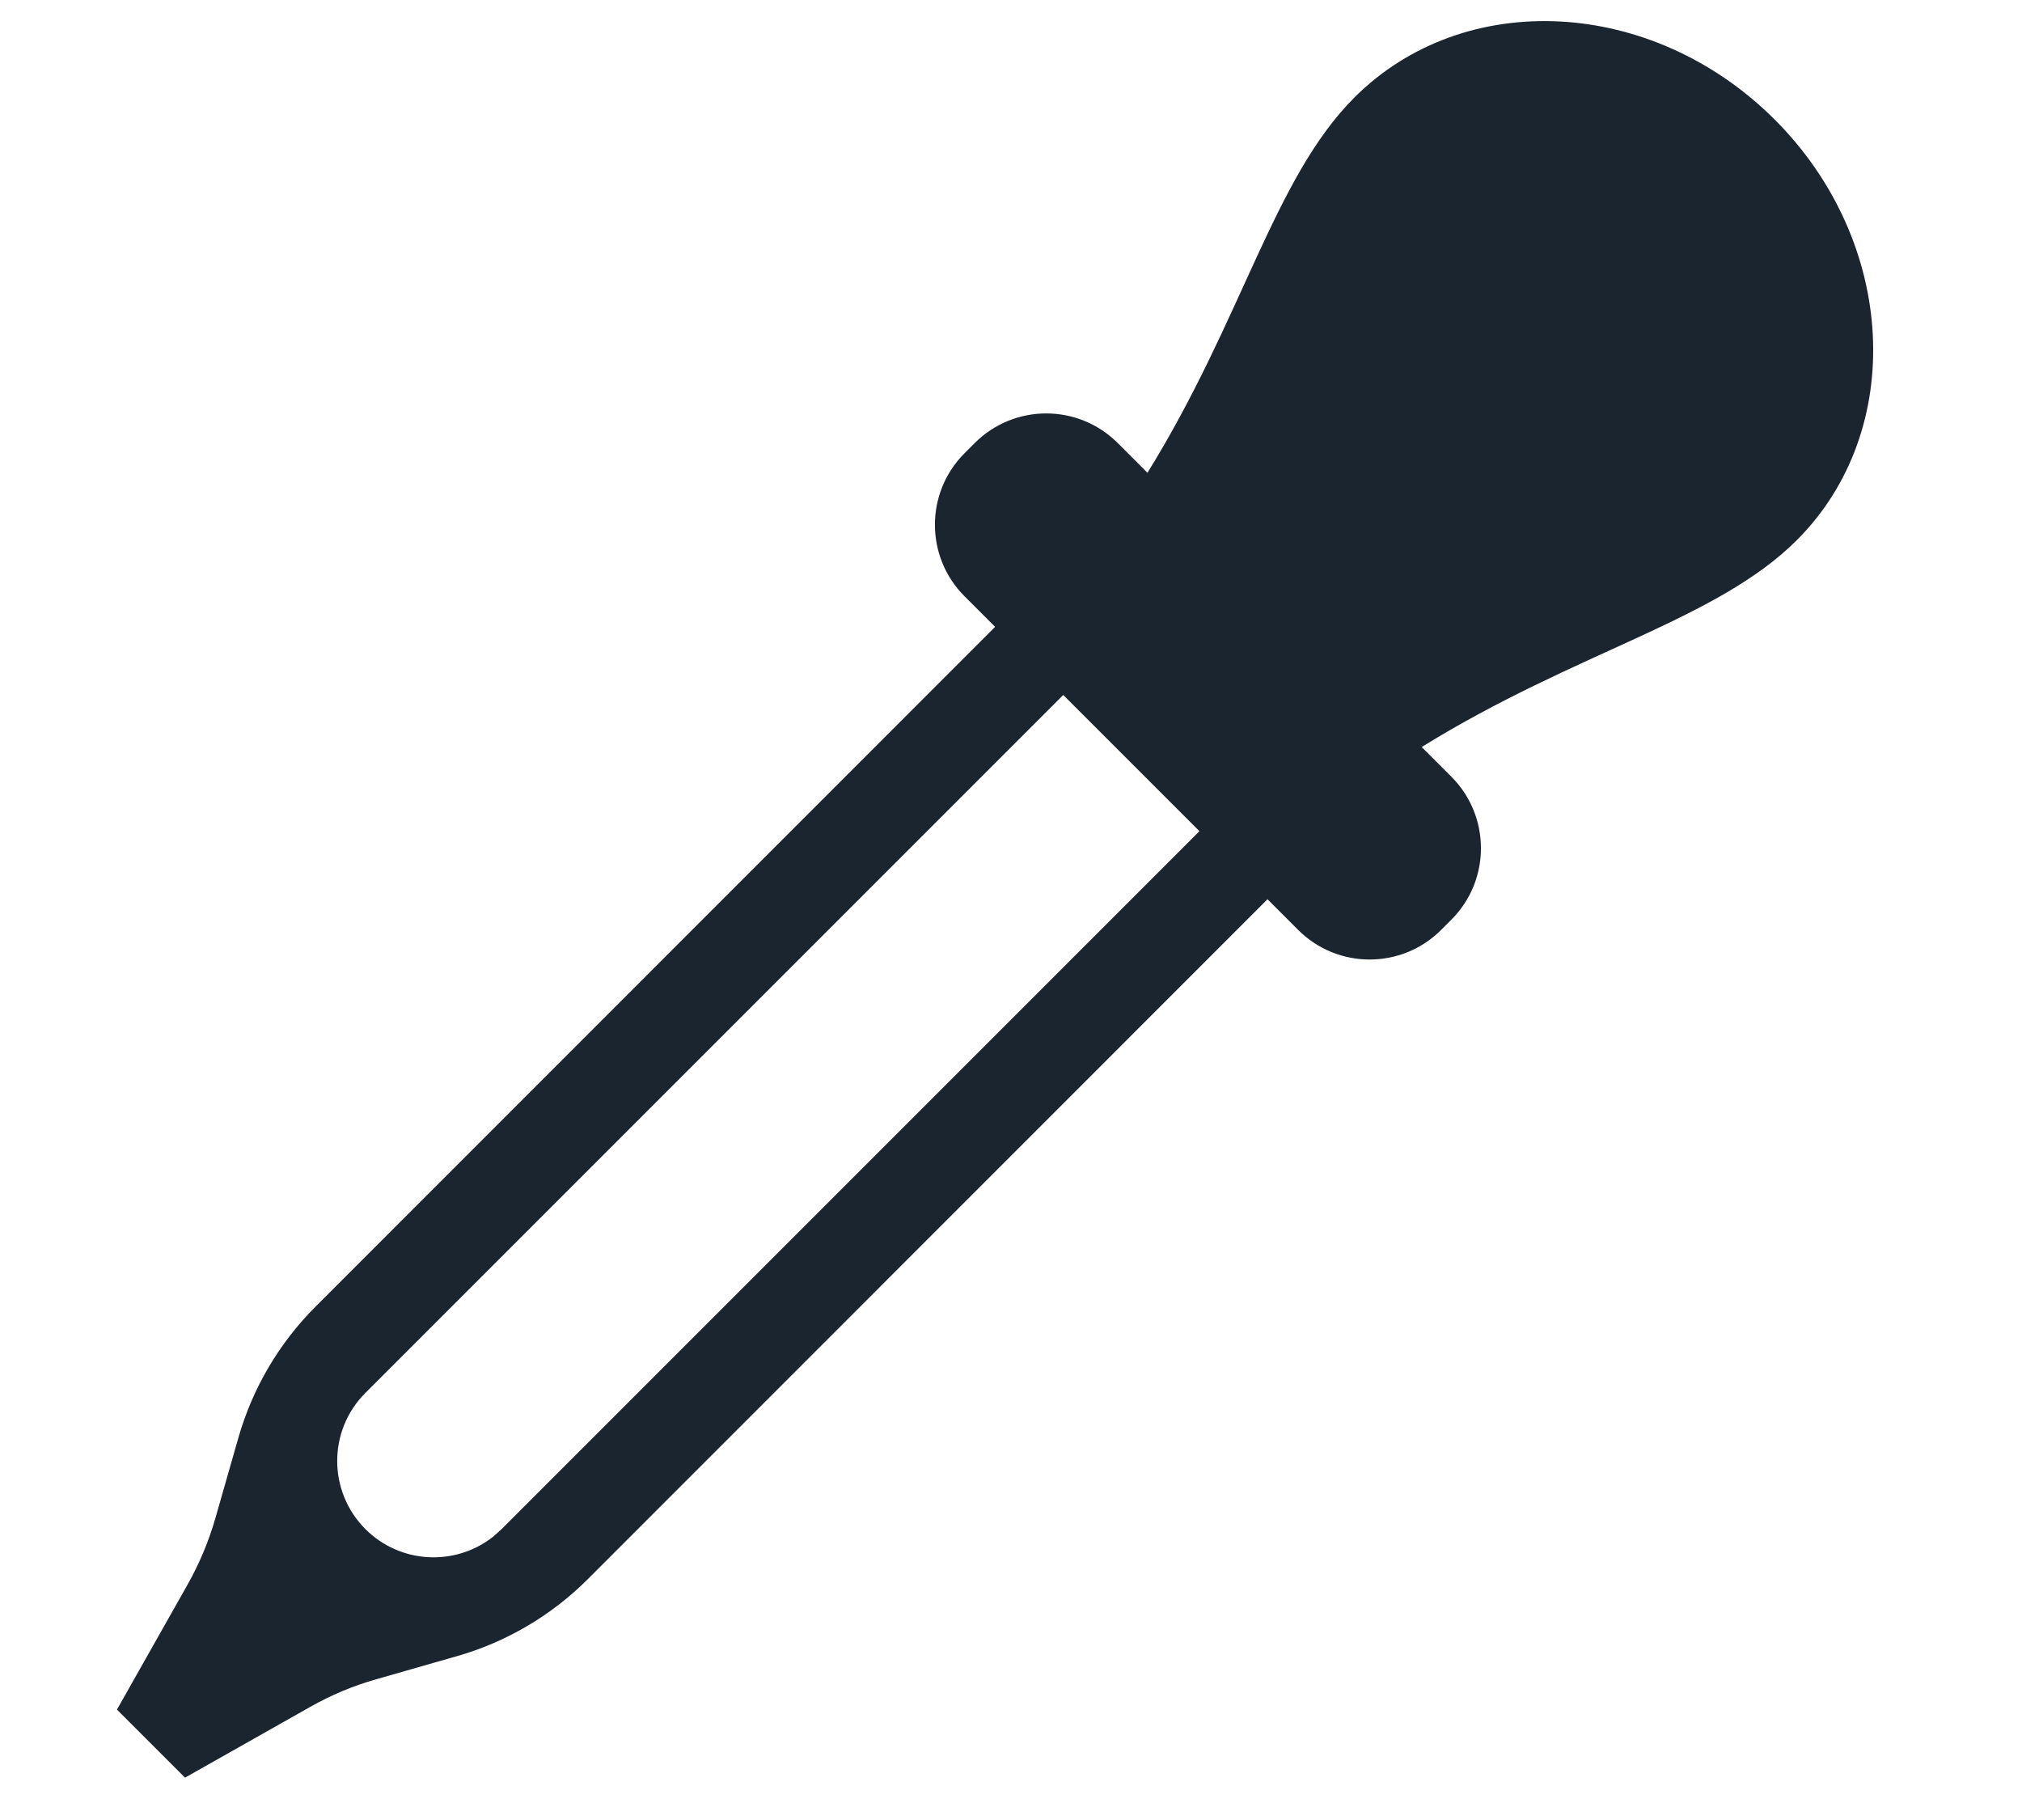<?xml version="1.0" encoding="UTF-8"?>
<svg width="20px" height="18px" viewBox="0 0 20 18" version="1.1" xmlns="http://www.w3.org/2000/svg" xmlns:xlink="http://www.w3.org/1999/xlink">
    <!-- Generator: Sketch 59.1 (86144) - https://sketch.com -->
    <title>eyedropper</title>
    <desc>Created with Sketch.</desc>
    <g id="eyedropper" stroke="none" stroke-width="1" fill="none" fill-rule="evenodd">
        <g id="Icons/Pipette" fill="#1B2530">
            <g id="ColorPicker" transform="translate(-2.381, -1.286)">
                <path d="M11.905,-0.857 C13.614,-0.857 15,0.394 15,1.929 C15,3.053 14.232,4.256 13.823,6 L14.238,6 C14.79,6 15.238,6.448 15.238,7 L15.238,7.143 C15.238,7.695 14.79,8.143 14.238,8.143 L13.809,8.143 L13.81,17.651 C13.81,18.161 13.68,18.662 13.432,19.108 L13.333,19.286 L13.03,19.832 C12.915,20.038 12.825,20.258 12.762,20.486 L12.381,21.857 L11.429,21.857 L11.048,20.486 C10.984,20.258 10.894,20.038 10.78,19.832 L10.378,19.108 C10.13,18.662 10,18.161 10,17.651 L9.999,8.143 L9.571,8.143 C9.019,8.143 8.571,7.695 8.571,7.143 L8.571,7 C8.571,6.448 9.019,6 9.571,6 L9.987,6 C9.577,4.257 8.81,3.056 8.81,1.929 C8.81,0.39 10.195,-0.857 11.905,-0.857 Z M12.857,8.143 L10.952,8.143 L10.952,17.905 C10.952,18.431 11.379,18.857 11.905,18.857 C12.393,18.857 12.796,18.489 12.851,18.016 L12.857,17.905 L12.857,8.143 Z" id="Combined-Shape" transform="translate(11.905, 10.5) rotate(45) translate(-11.905, -10.5) "></path>
            </g>
        </g>
    </g>
</svg>